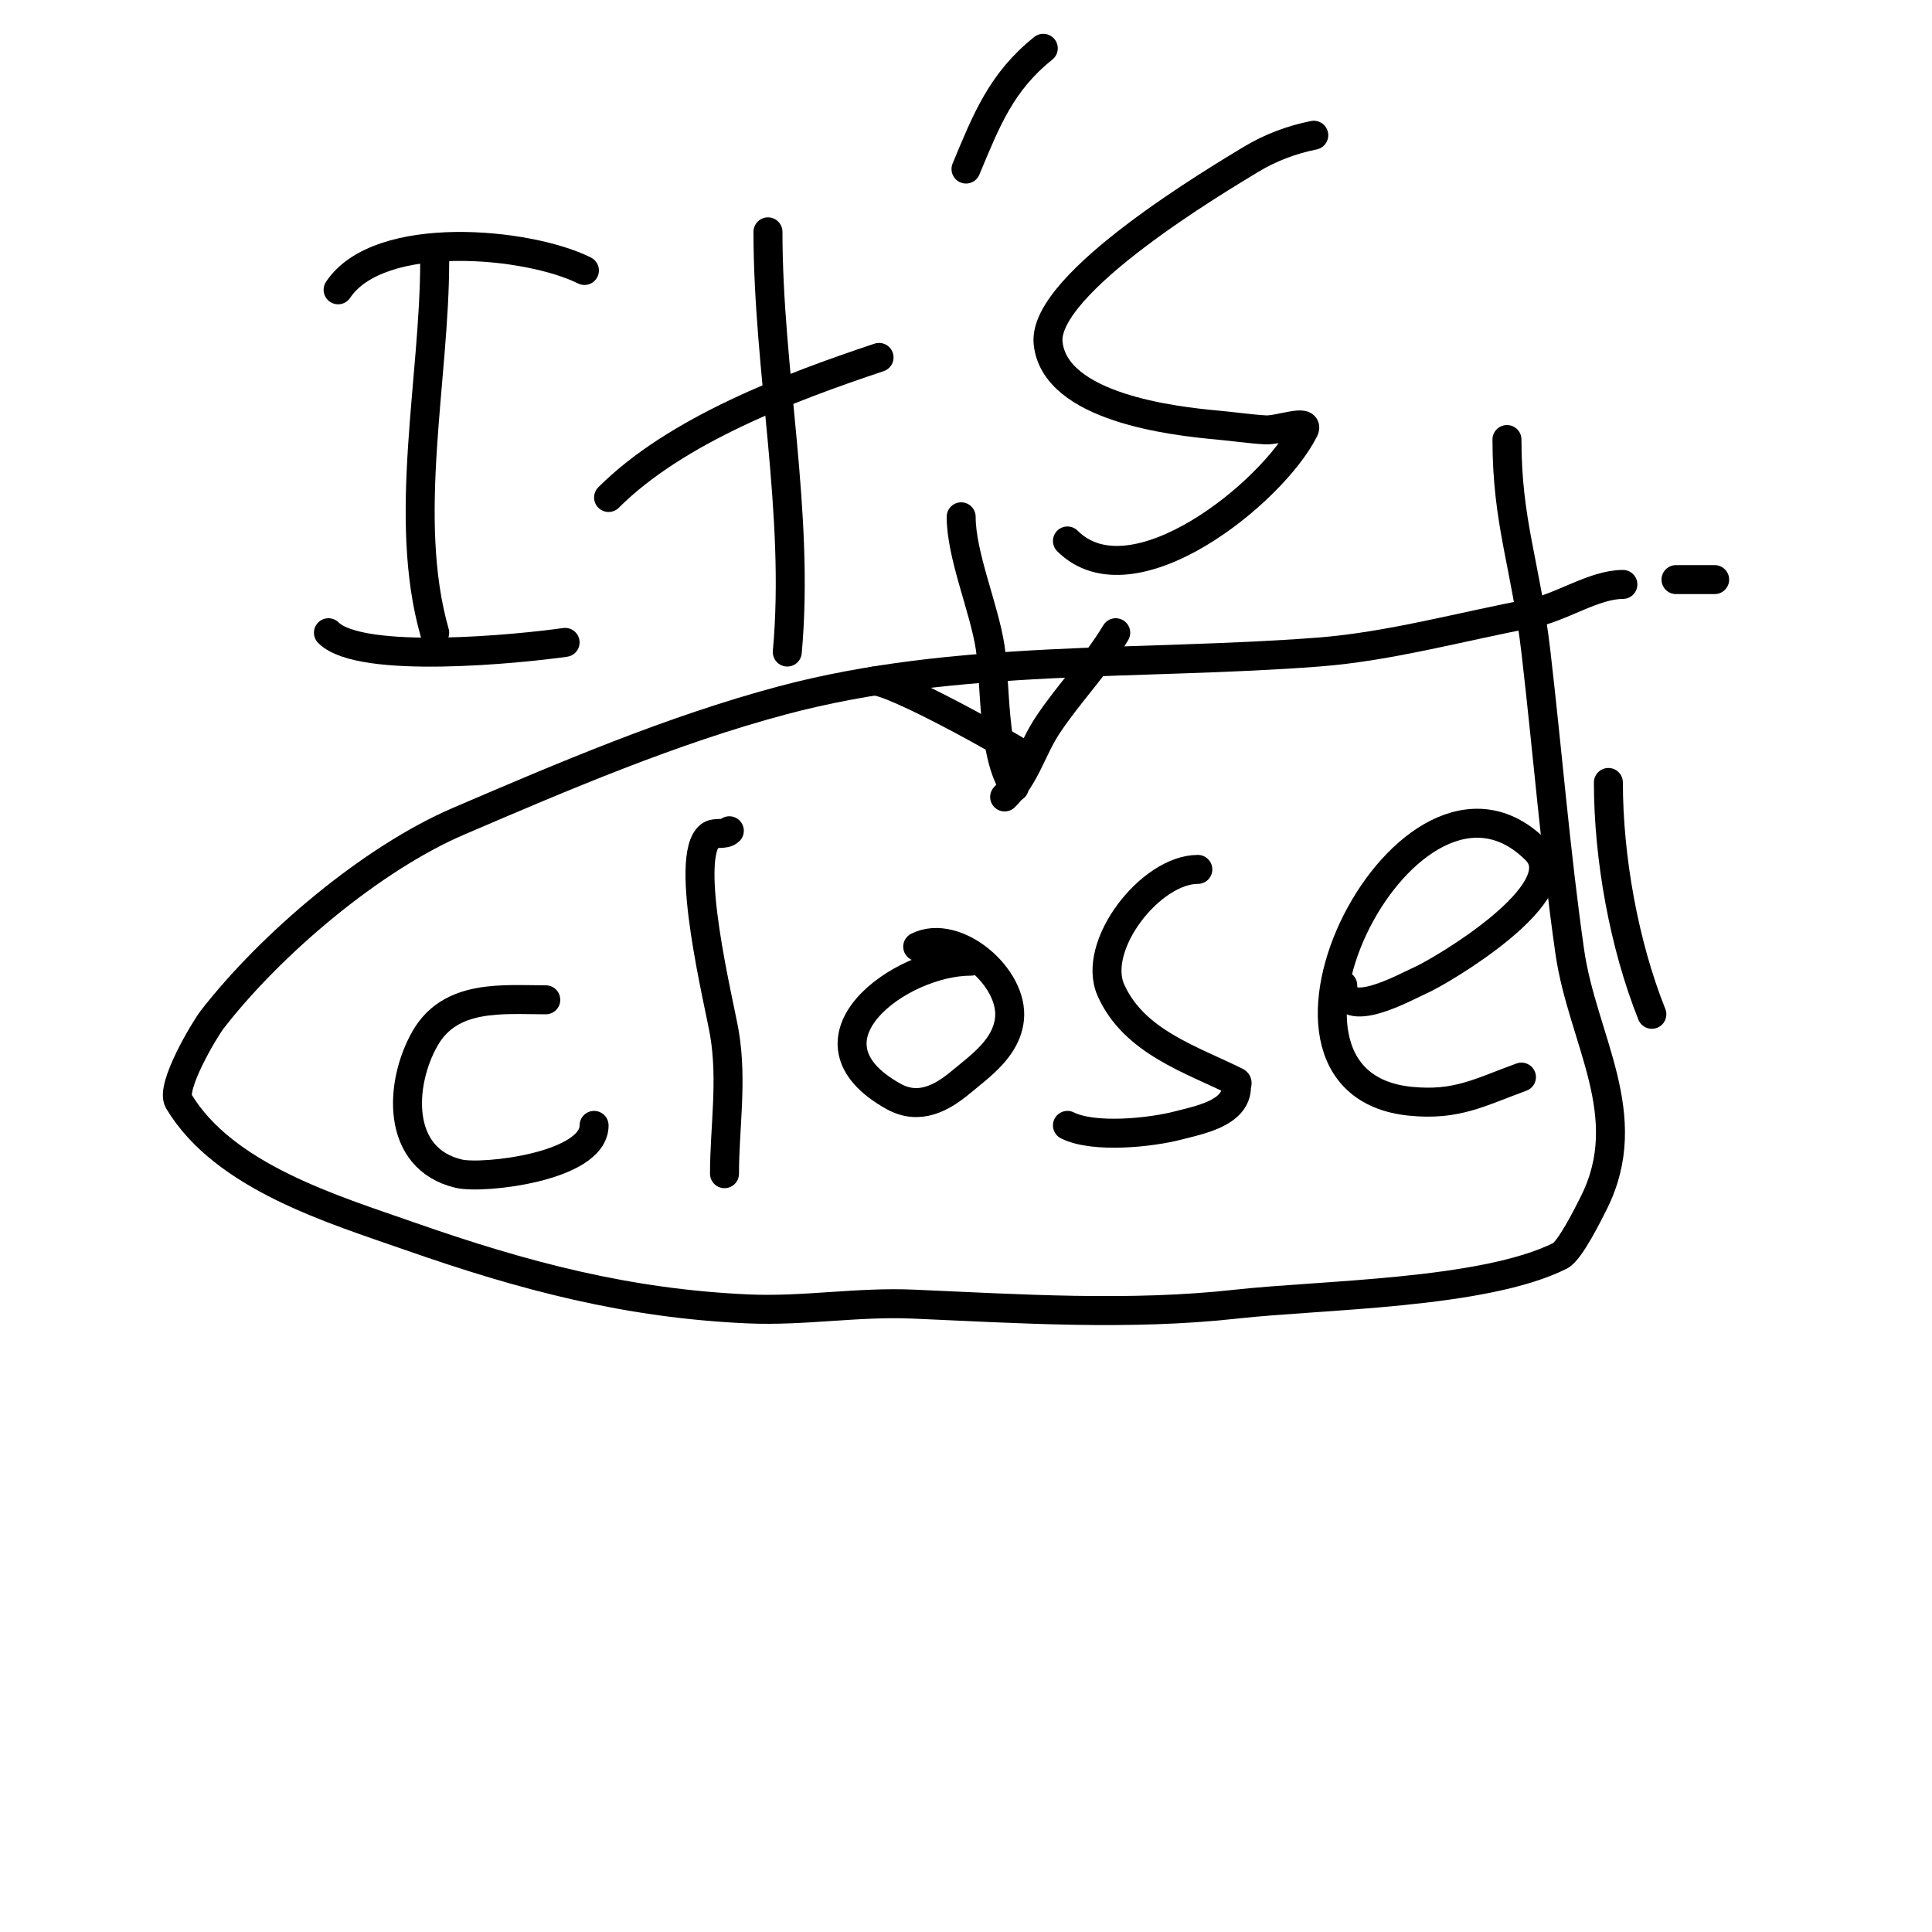 <svg viewBox='0 0 400 400' version='1.1' xmlns='http://www.w3.org/2000/svg' xmlns:xlink='http://www.w3.org/1999/xlink'><g fill='none' stroke='#000000' stroke-width='6' stroke-linecap='round' stroke-linejoin='round'><path d='M90,54c0,24.464 -6.77,53.305 0,77'/><path d='M70,60c8.491,-12.736 39.277,-9.861 51,-4'/><path d='M68,131c6.699,6.699 39.871,3.304 49,2'/><path d='M159,48c0,28.837 6.619,58.191 4,87'/><path d='M126,103c13.977,-13.977 37.595,-22.865 56,-29'/><path d='M272,28c-4.553,0.911 -9.031,2.59 -13,5c-6.349,3.855 -43.236,25.639 -42,38c1.338,13.38 25.926,16.175 35,17c3.336,0.303 6.656,0.803 10,1c2.662,0.157 9.193,-2.385 8,0c-6.47,12.941 -35.532,36.468 -49,23'/><path d='M216,10c-8.689,6.951 -11.754,14.809 -16,25'/><path d='M113,207c-8.857,0 -19.713,-1.252 -25,8c-5.306,9.285 -6.188,24.897 7,28c5.006,1.178 28,-1.41 28,-10'/><path d='M151,172c-0.972,0.972 -2.901,0.175 -4,1c-5.674,4.255 1.982,34.89 3,41c1.648,9.889 0,19.559 0,29'/><path d='M201,199c-14.697,0 -36.986,16.341 -16,28c5.368,2.982 10.111,0.241 14,-3c4.108,-3.423 9.34,-7.059 10,-13c0.964,-8.674 -11.113,-18.943 -19,-15'/><path d='M248,180c-9.786,0 -22.092,15.793 -18,25c4.764,10.719 16.752,14.376 26,19c0.298,0.149 0,0.667 0,1c0,5.514 -7.844,6.906 -12,8c-5.605,1.475 -17.485,2.758 -23,0'/><path d='M278,204c0,7.73 13.15,0.239 16,-1c4.288,-1.864 32.501,-18.499 24,-27c-26.127,-26.127 -64.19,48.181 -26,52c9.606,0.961 14.335,-1.849 23,-5'/><path d='M333,162c0,15.572 3.221,33.553 9,48'/><path d='M347,239'/><path d='M355,120c-2.667,0 -5.333,0 -8,0'/><path d='M336,121c-6.018,0 -12.872,4.851 -19,6c-14.426,2.705 -29.279,6.868 -44,8c-36.732,2.826 -75.042,0.411 -111,10c-22.93,6.115 -45.351,15.722 -67,25c-18.167,7.786 -38.919,25.467 -51,41c-1.687,2.169 -8.757,14.072 -7,17c9.406,15.676 31.929,22.375 48,28c23.399,8.19 44.962,13.911 70,15c11.416,0.496 22.584,-1.496 34,-1c22.188,0.965 44.856,2.46 67,0c17.53,-1.948 51.148,-2.074 67,-10c2.038,-1.019 5.86,-8.72 7,-11c9.068,-18.136 -2.402,-33.813 -5,-52c-2.925,-20.476 -4.598,-41.346 -7,-62c-2.102,-18.078 -6,-26.721 -6,-44'/><path d='M199,107c0,7.974 4.746,18.847 6,27c1.194,7.759 0.402,22.104 5,29'/><path d='M213,157c-4.678,-3.119 -27.887,-16 -32,-16'/><path d='M208,165c4.485,-4.485 5.565,-9.848 9,-15c4.38,-6.57 9.878,-12.131 14,-19'/></g>
</svg>